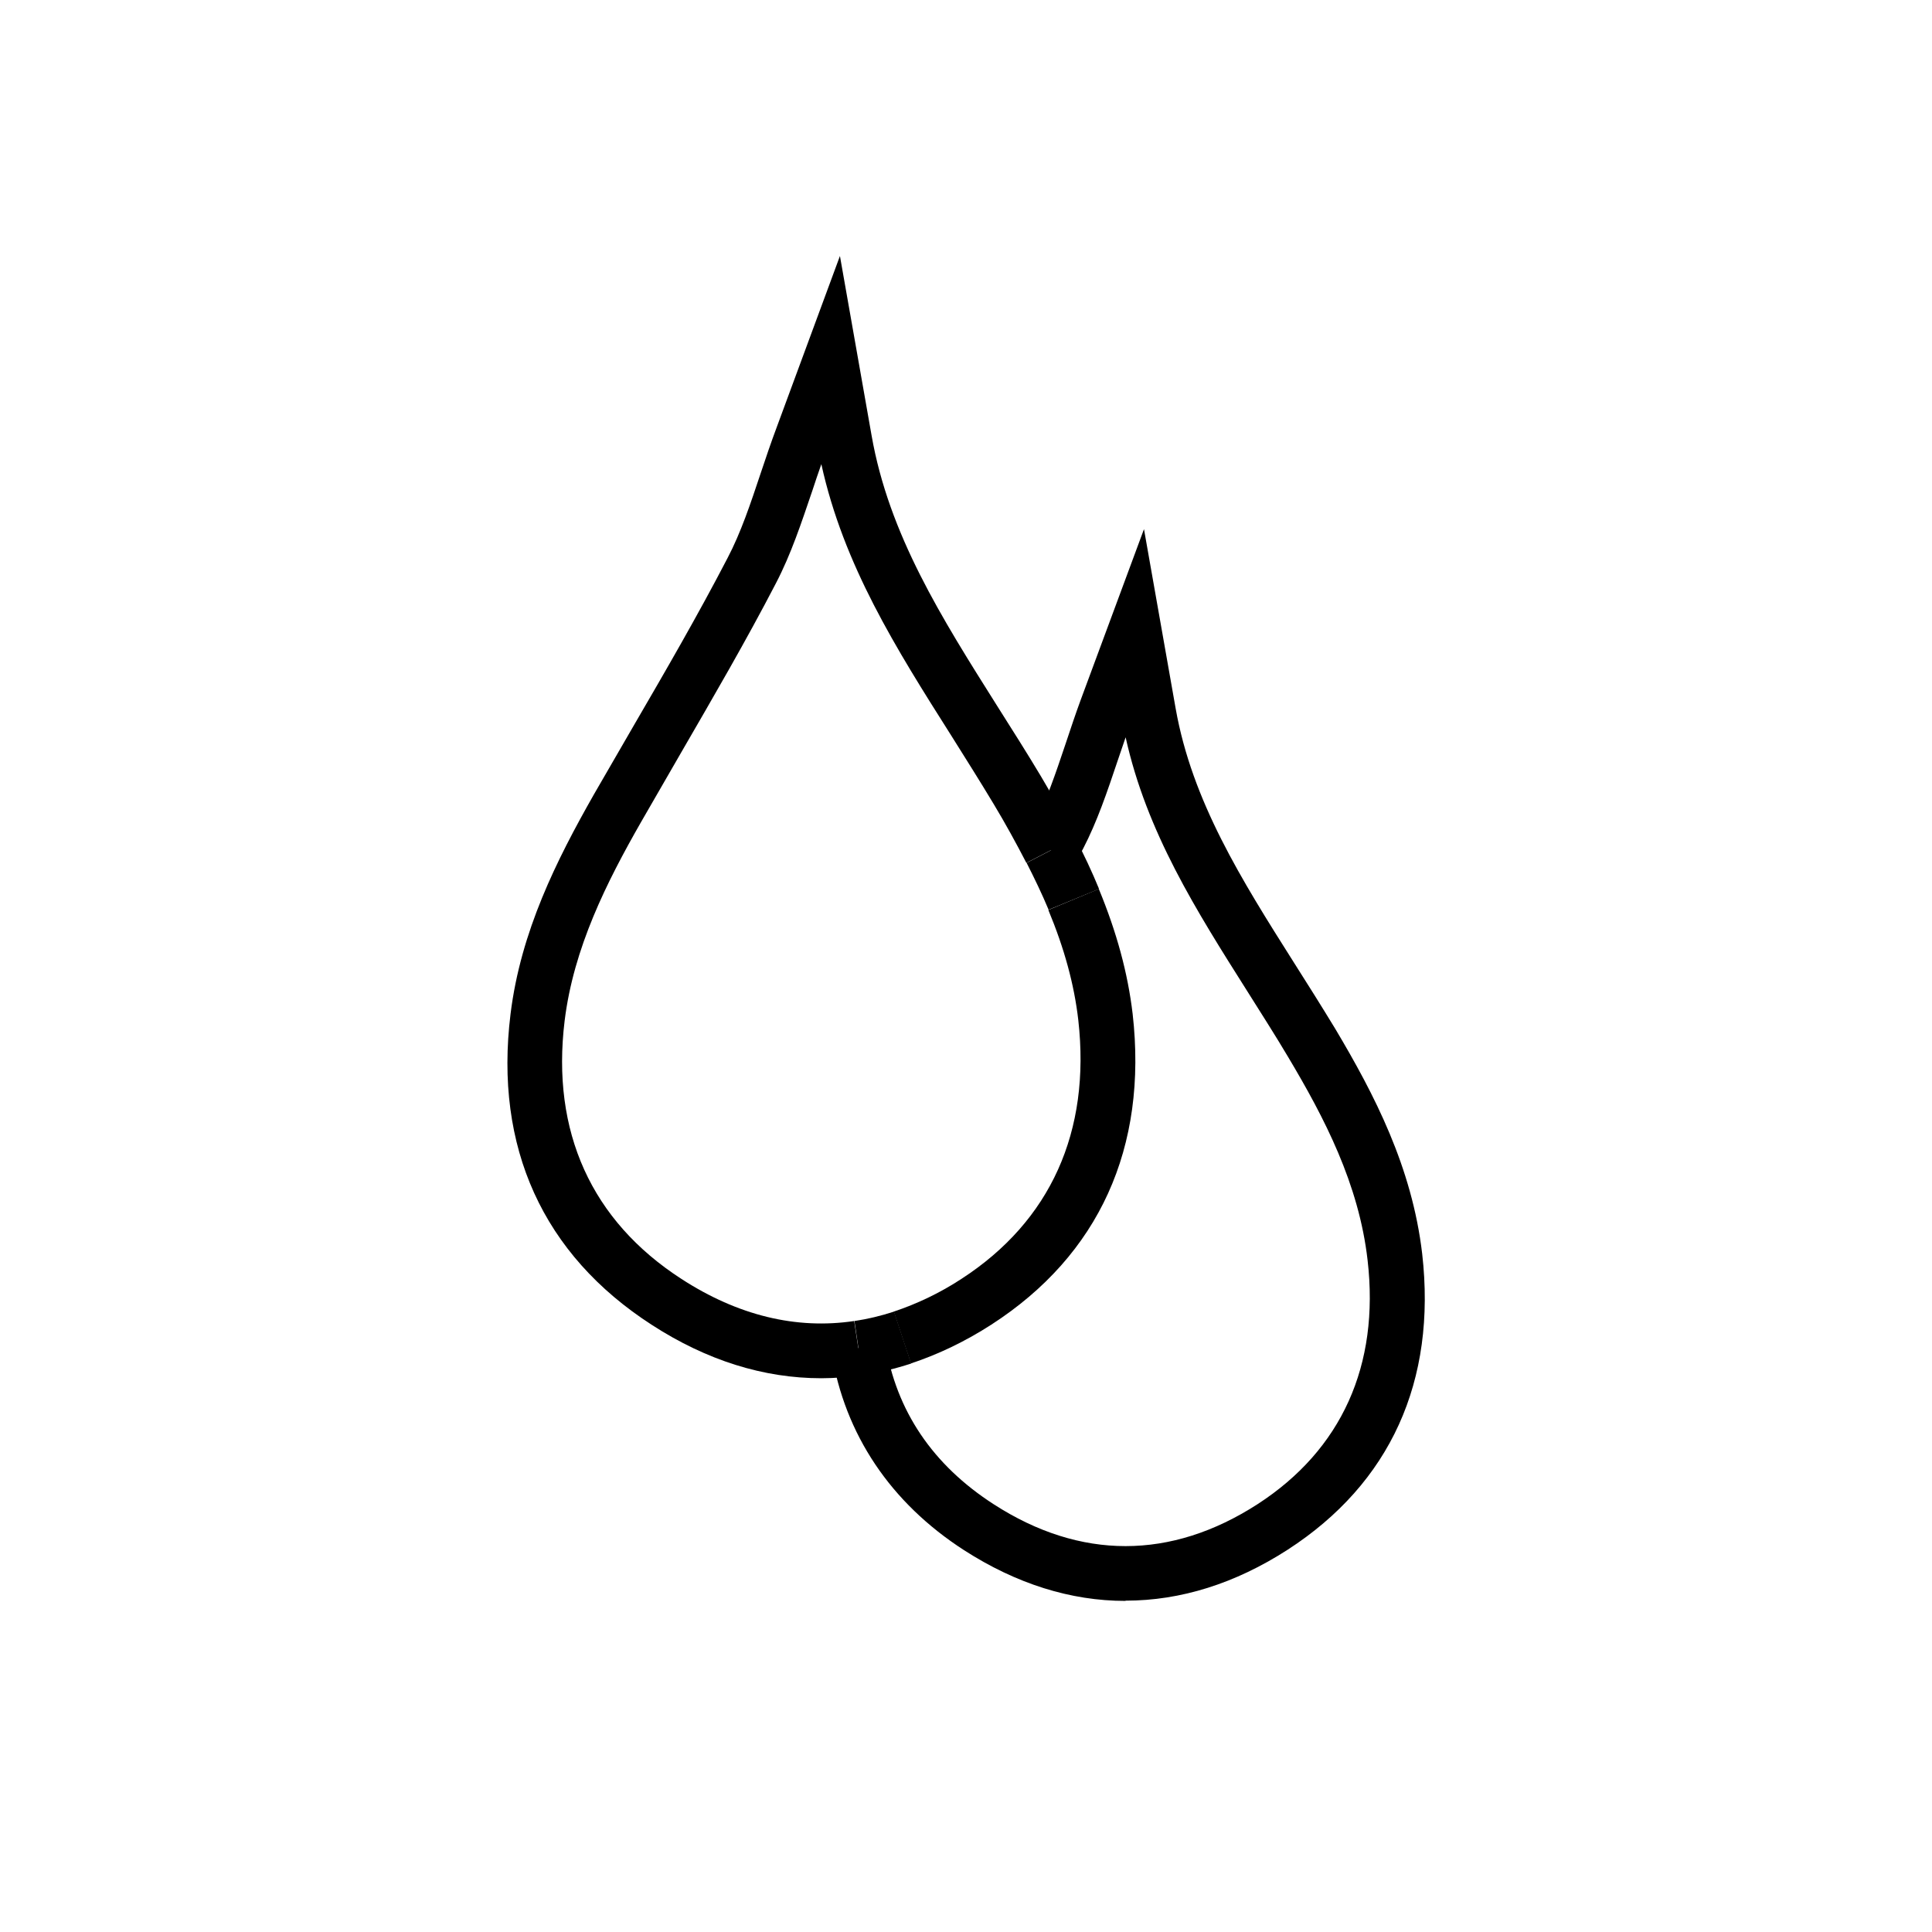 <svg viewBox="0 0 80 80" xmlns="http://www.w3.org/2000/svg" data-name="Layer 1" id="Layer_1">
  <path d="M35.71,56.94l-.33-2.24c.54-.08,1.09-.21,1.64-.39l.71,2.15c-.67.22-1.35.38-2.01.48Z"></path>
  <path d="M43.42,37.67c-.28-.67-.59-1.31-.91-1.94l2.01-1.04c.36.69.69,1.39.99,2.12l-2.09.86Z"></path>
  <path d="M37.72,56.46l-.71-2.15c.96-.32,1.91-.77,2.81-1.36,3.68-2.39,5.35-6.09,4.83-10.71-.17-1.48-.58-2.97-1.24-4.56l2.09-.87c.74,1.79,1.2,3.48,1.4,5.17.63,5.54-1.39,9.99-5.85,12.87-1.07.69-2.19,1.23-3.34,1.61Z"></path>
  <path d="M34.01,57.07c-2.39,0-4.75-.74-7.02-2.21-4.51-2.91-6.53-7.36-5.85-12.87.42-3.42,1.91-6.38,3.45-9.09l1.66-2.87c1.31-2.25,2.66-4.58,3.88-6.93.55-1.05.95-2.25,1.37-3.51.21-.63.43-1.28.67-1.92l2.61-7.07,1.31,7.43c.72,4.11,2.9,7.55,5.2,11.2.62.98,1.23,1.94,1.81,2.91.49.82.96,1.68,1.41,2.55l-2.01,1.04c-.43-.83-.88-1.65-1.35-2.43-.57-.95-1.17-1.9-1.76-2.84-2.3-3.63-4.46-7.06-5.38-11.24-.13.36-.25.73-.37,1.09-.46,1.35-.88,2.63-1.51,3.84-1.24,2.39-2.61,4.74-3.93,7.02l-1.65,2.86c-1.43,2.5-2.8,5.22-3.17,8.24-.56,4.59,1.11,8.28,4.84,10.69,2.33,1.51,4.75,2.1,7.15,1.74l.34,2.24c-.57.08-1.14.13-1.7.13Z"></path>
  <path d="M46.6,66.29c-2.27,0-4.52-.71-6.68-2.1-3.04-1.96-4.94-4.79-5.49-8.19l2.23-.36c.45,2.78,1.96,5.02,4.49,6.65,3.58,2.31,7.34,2.31,10.93-.01,3.47-2.25,5.05-5.74,4.55-10.09-.36-3.17-1.8-5.92-3.29-8.42-.54-.91-1.11-1.8-1.67-2.69-2.15-3.4-4.19-6.62-5.06-10.55-.1.29-.2.59-.3.88-.48,1.43-.88,2.61-1.46,3.73l-.33.61-2-1.07.32-.59c.5-.96.87-2.06,1.26-3.22.25-.75.44-1.32.65-1.89l2.62-7.07,1.31,7.42c.68,3.85,2.73,7.1,4.9,10.53.58.91,1.15,1.82,1.71,2.74,1.62,2.72,3.18,5.73,3.6,9.32.6,5.27-1.32,9.5-5.57,12.25-2.17,1.4-4.43,2.11-6.71,2.11Z"></path>
</svg>
